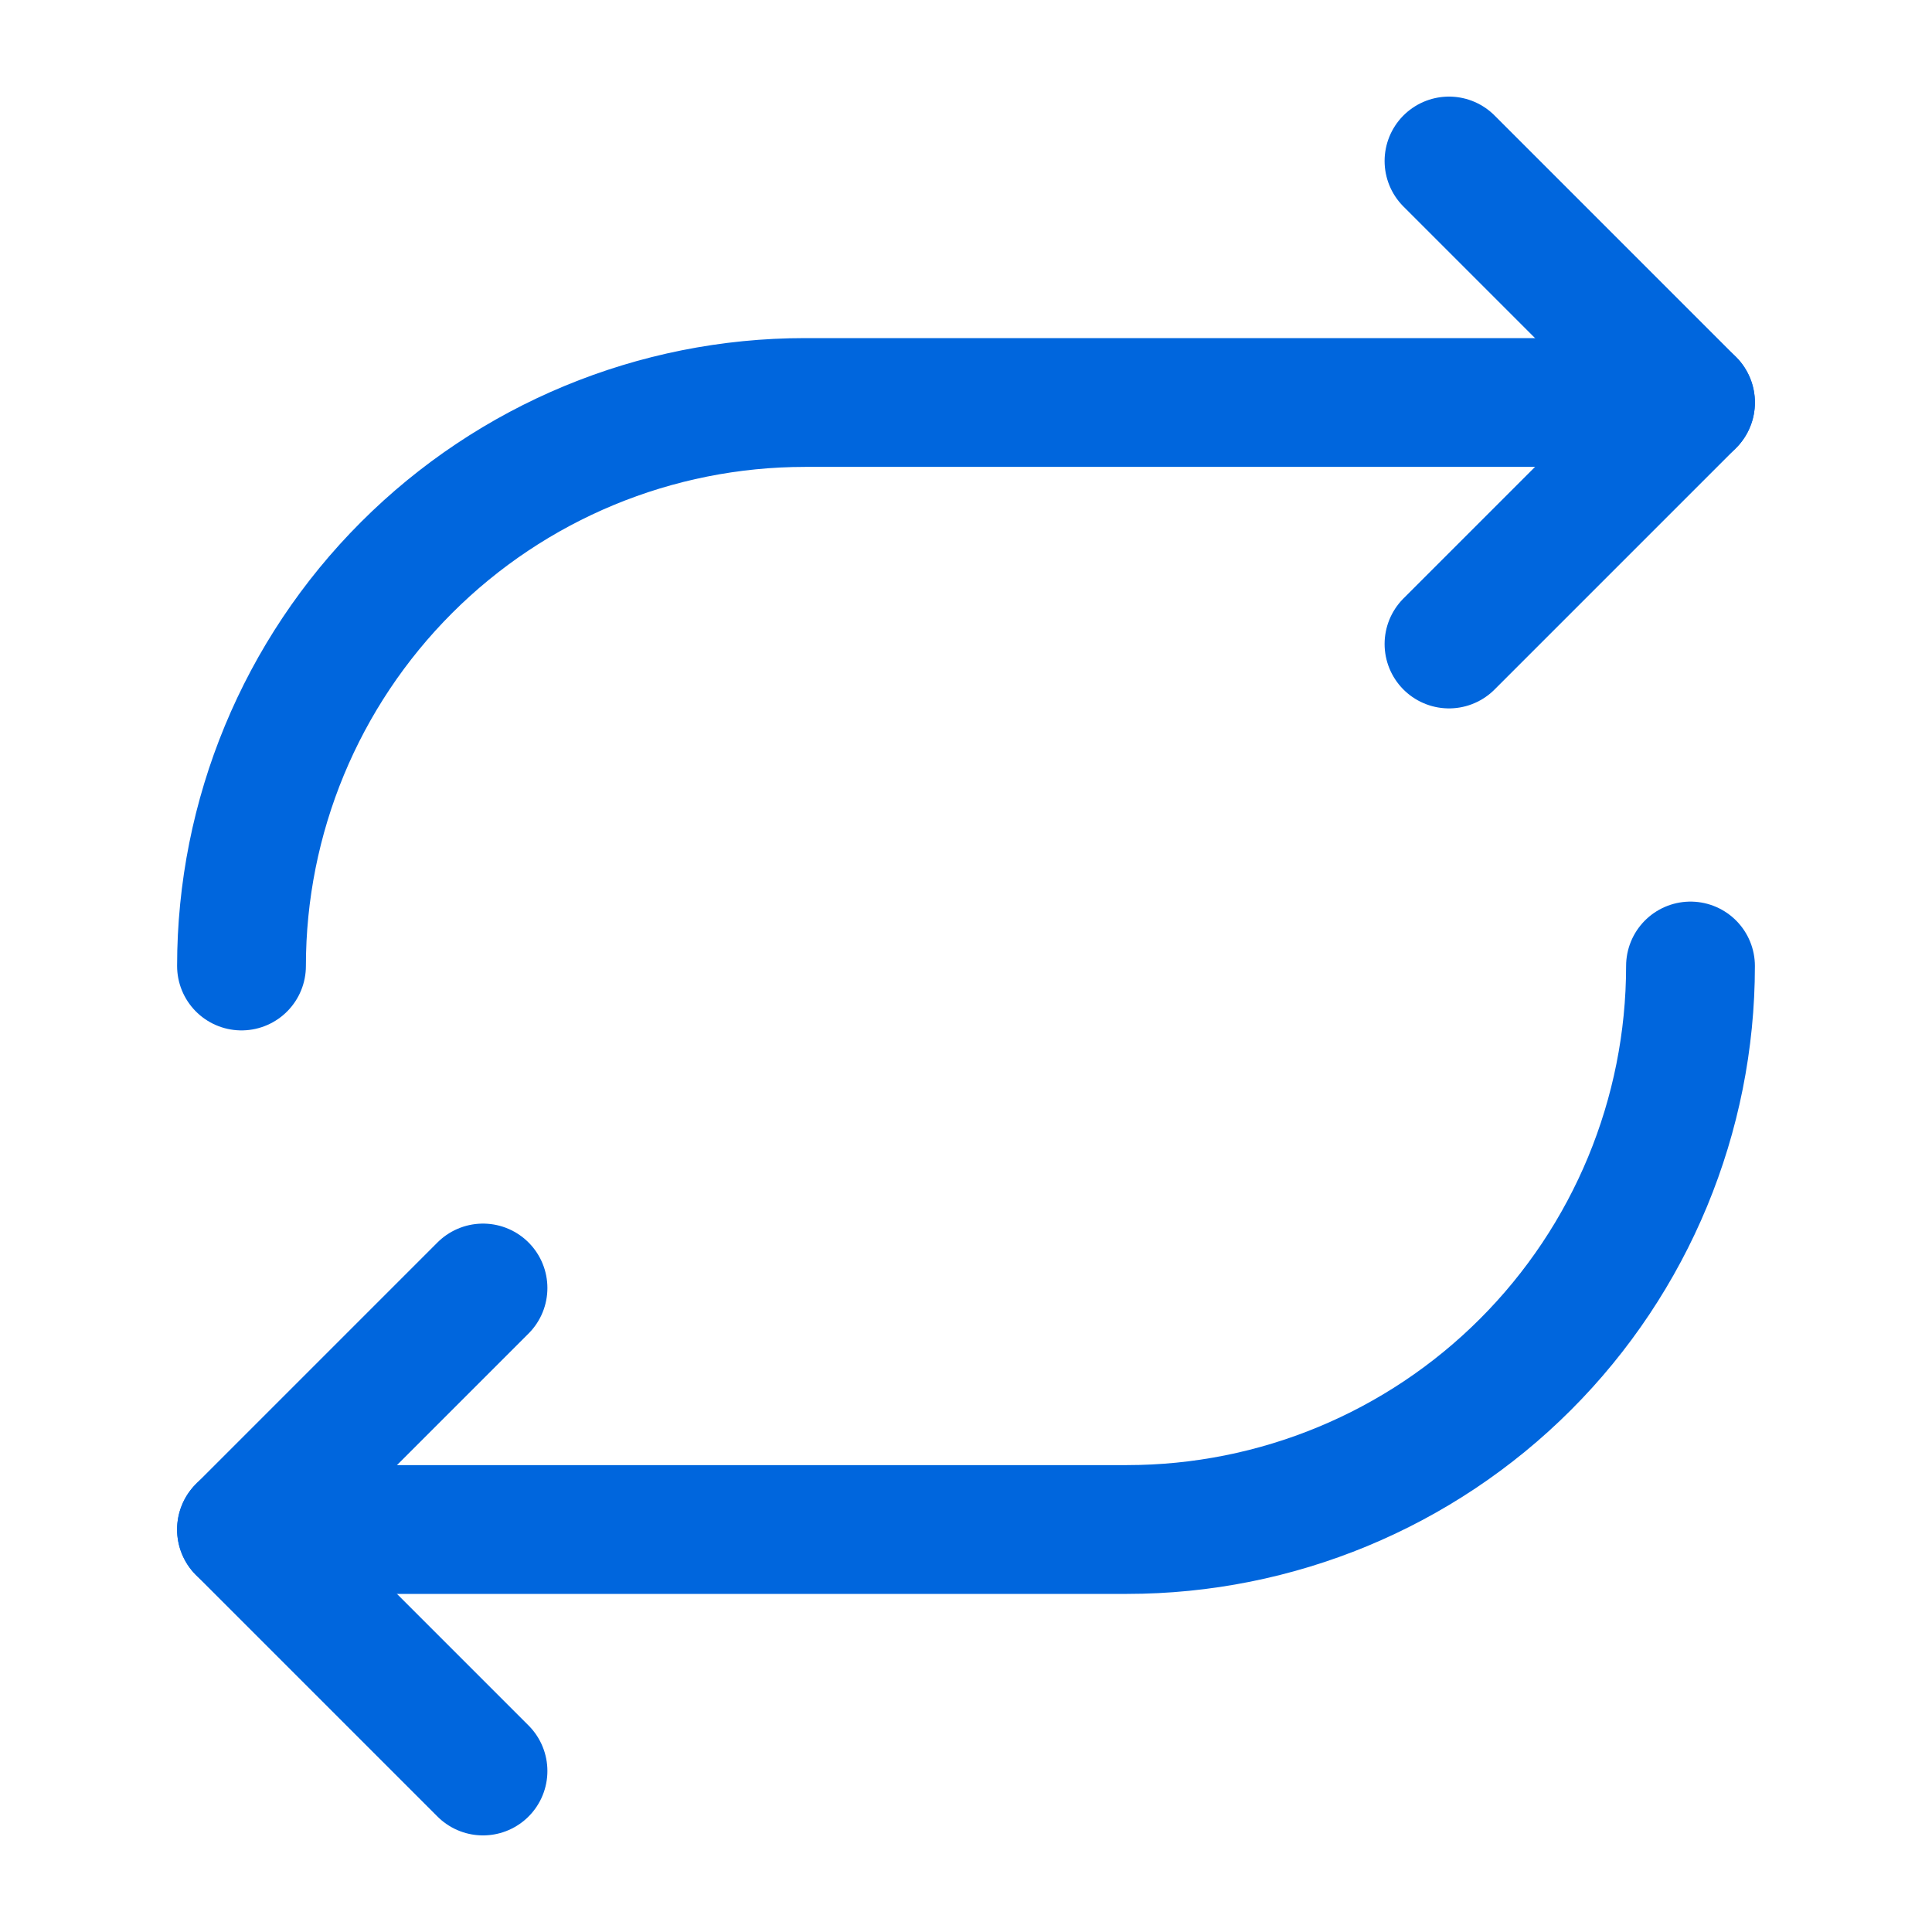 <svg width="30" height="30" viewBox="0 0 30 30" fill="none" xmlns="http://www.w3.org/2000/svg">
<path d="M22.5 2.5L26.25 6.25L22.5 10" stroke="#0066DD" stroke-width="2" stroke-linecap="round" stroke-linejoin="round"/>
<path d="M7.5 27.5L3.75 23.75L7.5 20" stroke="#0066DD" stroke-width="2" stroke-linecap="round" stroke-linejoin="round"/>
<path d="M26.25 6.25H12.5C10.179 6.25 7.954 7.172 6.313 8.813C4.672 10.454 3.75 12.679 3.75 15" stroke="#0066DD" stroke-width="2" stroke-linecap="round" stroke-linejoin="round"/>
<path d="M3.75 23.75H17.5C19.821 23.75 22.046 22.828 23.687 21.187C25.328 19.546 26.25 17.321 26.25 15" stroke="#0066DD" stroke-width="2" stroke-linecap="round" stroke-linejoin="round"/>
</svg>
